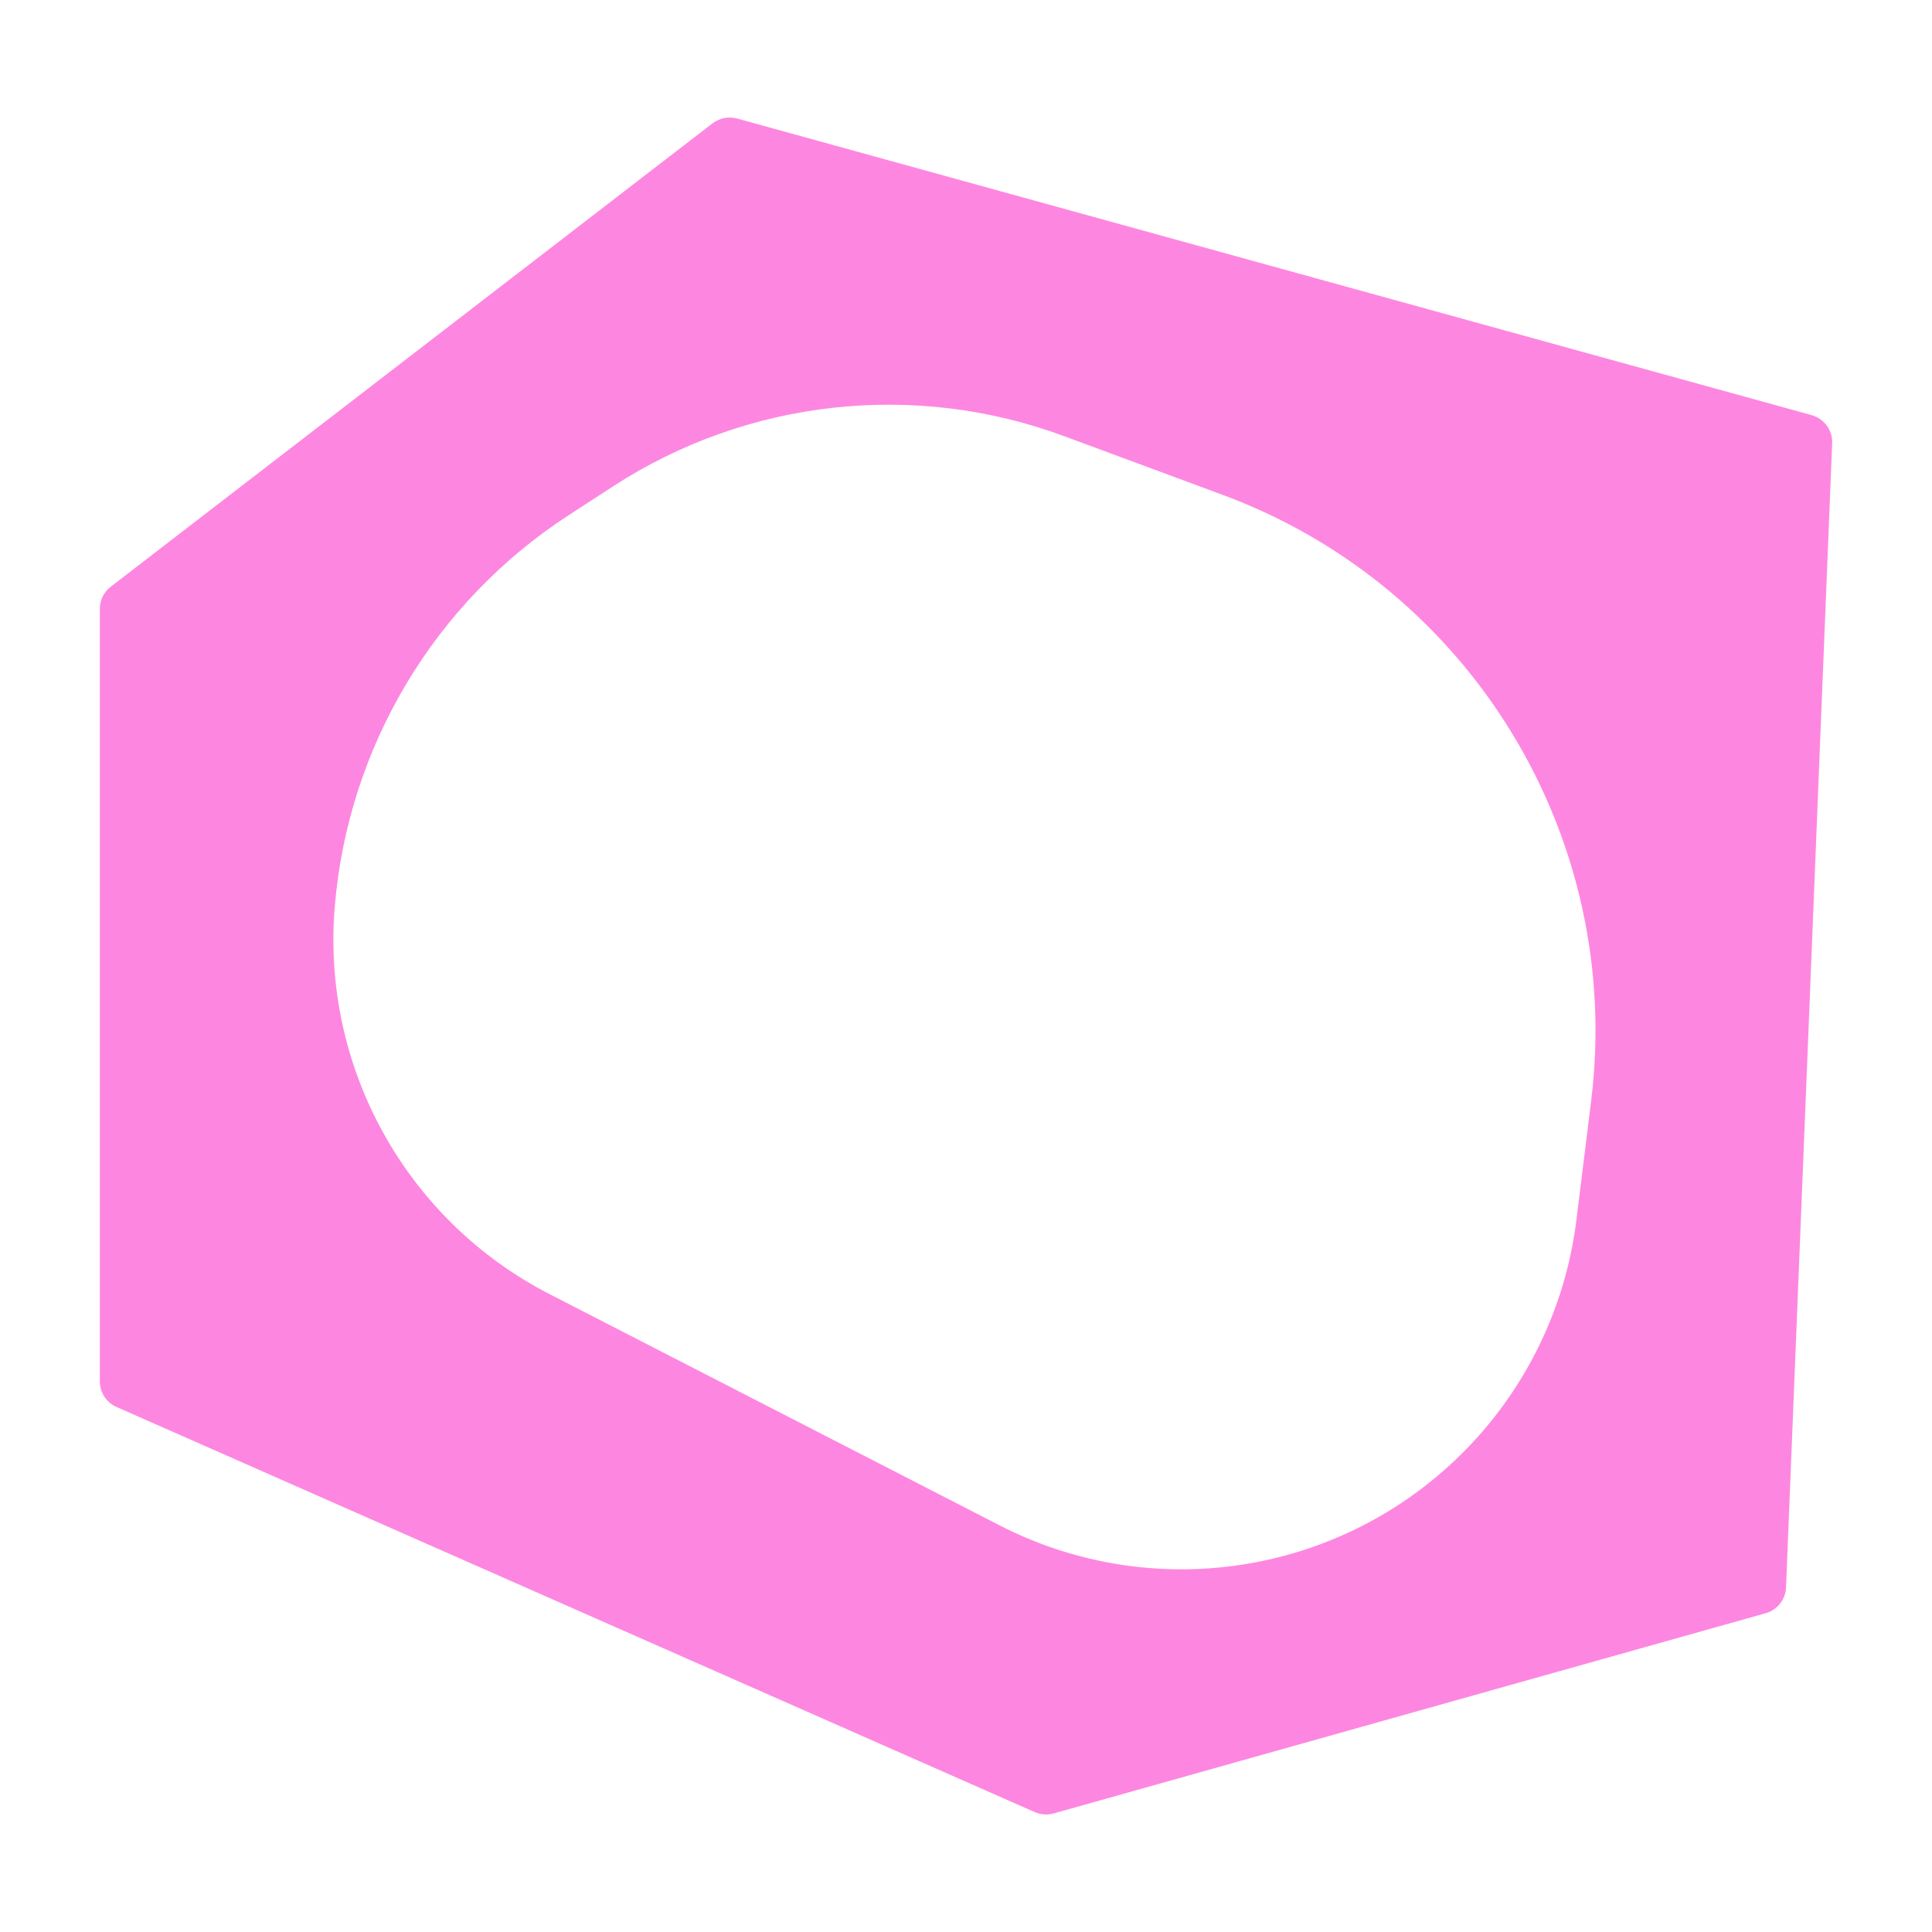 <svg width="512" height="512" viewBox="0 0 512 512" fill="none" xmlns="http://www.w3.org/2000/svg">
  <style>
    @media (prefers-color-scheme: dark) {
      .favicon {
        fill: #FFF;
      }
    }
  </style>
  <path class="favicon"
    d="M480.093 110.01L195.38 31.422C193.1 30.788 190.672 31.274 188.793 32.711L29.346 155.485C27.53 156.88 26.453 159.056 26.453 161.339V366.104C26.453 369.104 28.269 371.809 31.077 372.95L274.386 480.299C276.012 480.954 277.807 481.038 279.475 480.51L468.1 427.47C471.098 426.54 473.189 423.814 473.315 420.708L485.54 117.448C485.688 114.004 483.407 110.94 480.072 110.01H480.093ZM421.672 291.742L417.766 323.27C412.298 367.456 379.72 403.485 336.311 413.29C312.179 418.742 286.885 415.552 264.885 404.225L145.659 342.965C107.655 323.439 85.169 282.887 88.716 240.265C92.242 197.938 115.15 159.606 150.768 136.488L162.486 128.88C198.02 105.805 242.357 100.881 282.072 115.61L324.066 131.163C389.876 155.548 430.287 222.028 421.672 291.72V291.742Z"
    fill="#FD87E0" />
</svg>
